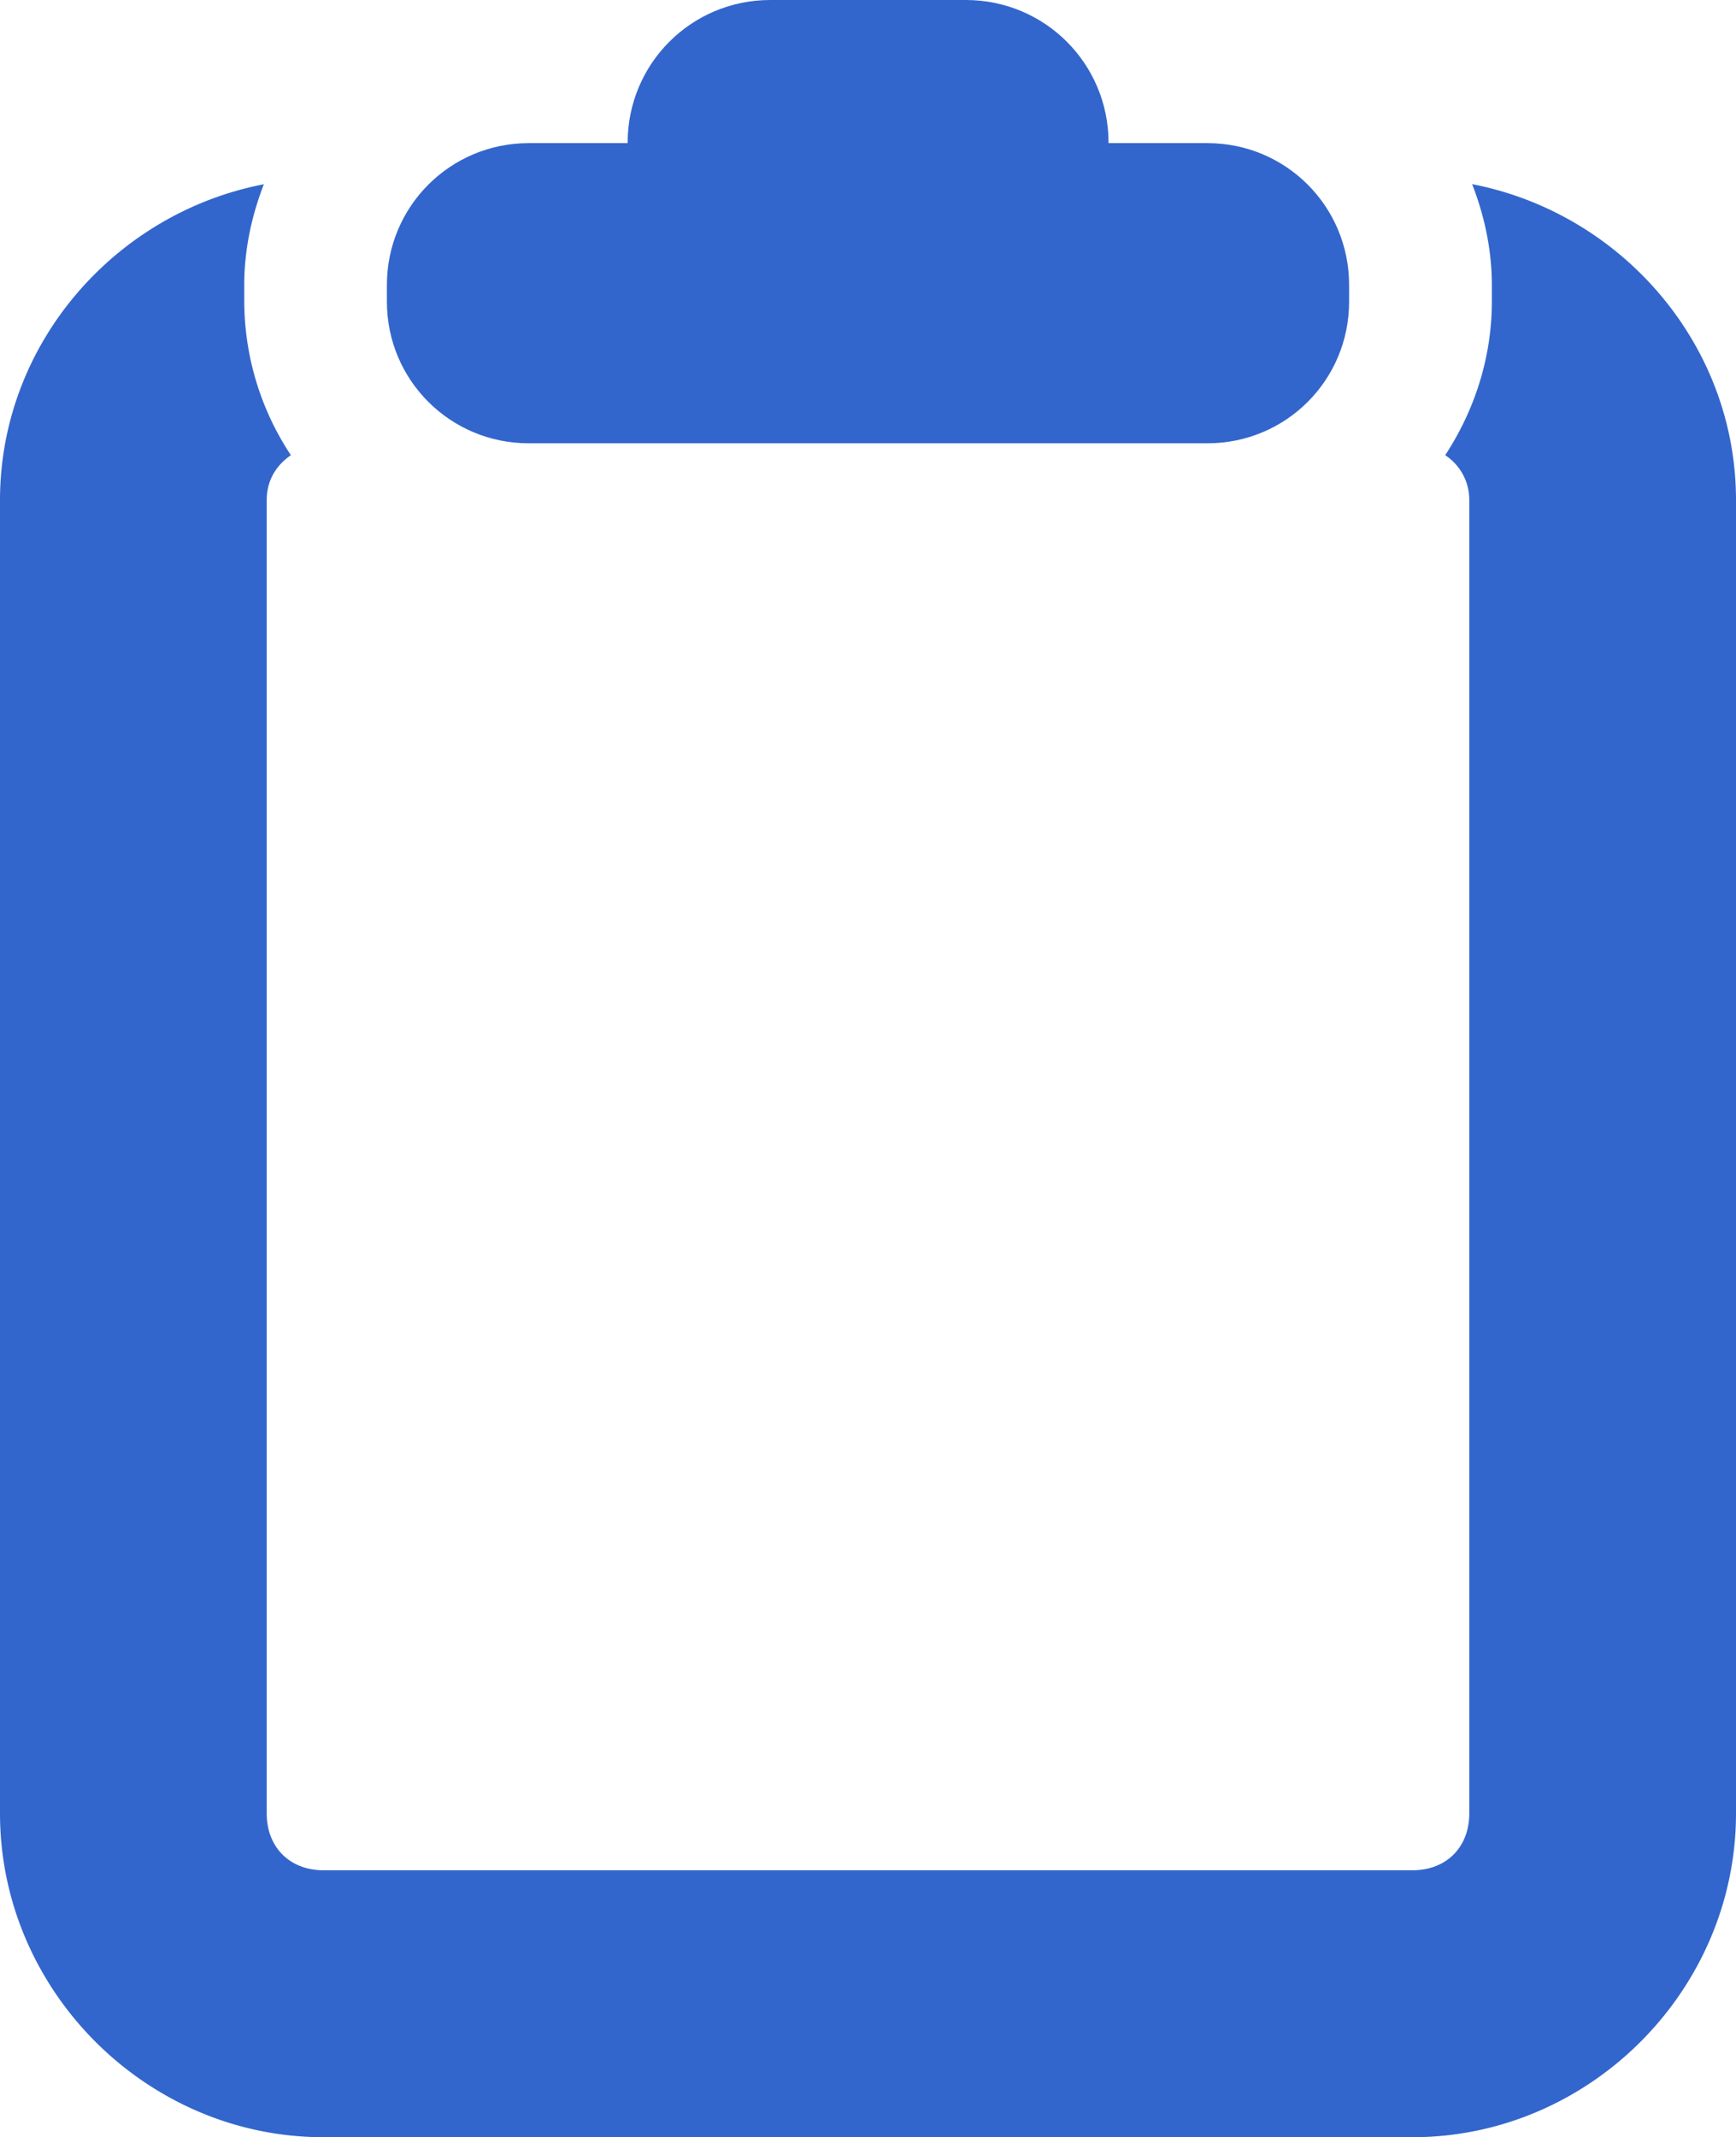 <?xml version="1.0" encoding="UTF-8"?>
<svg xmlns="http://www.w3.org/2000/svg" width="18.244" height="22.457" viewBox="0 0 18.244 22.457">
	<g fill="#36c" fill-rule="evenodd">
		<path d="M2.773 1.936C1.21 2.237 0 3.612 0 5.256v13.799c0 1.86 1.54 3.402 3.4 3.402h11.444c1.86 0 3.4-1.542 3.4-3.402v-13.8c0-1.643-1.21-3.018-2.773-3.32.129.332.207.687.207 1.06v.175c0 .591-.184 1.145-.49 1.613a.56.56 0 0 1 .253.473v13.799c0 .355-.241.597-.597.597H3.4c-.355 0-.597-.242-.597-.597v-13.8c0-.214.105-.369.254-.472a2.94 2.94 0 0 1-.49-1.613v-.176c0-.372.078-.728.206-1.058"/>
		<path d="M8.096 0c-.831 0-1.5.669-1.5 1.5v.004h-1.04c-.824 0-1.49.665-1.49 1.49v.176c0 .825.666 1.488 1.49 1.488h7.133c.825 0 1.489-.663 1.489-1.488v-.176c0-.825-.664-1.49-1.489-1.49H11.65V1.5c0-.831-.669-1.5-1.5-1.5z"/>
	</g>
</svg>
